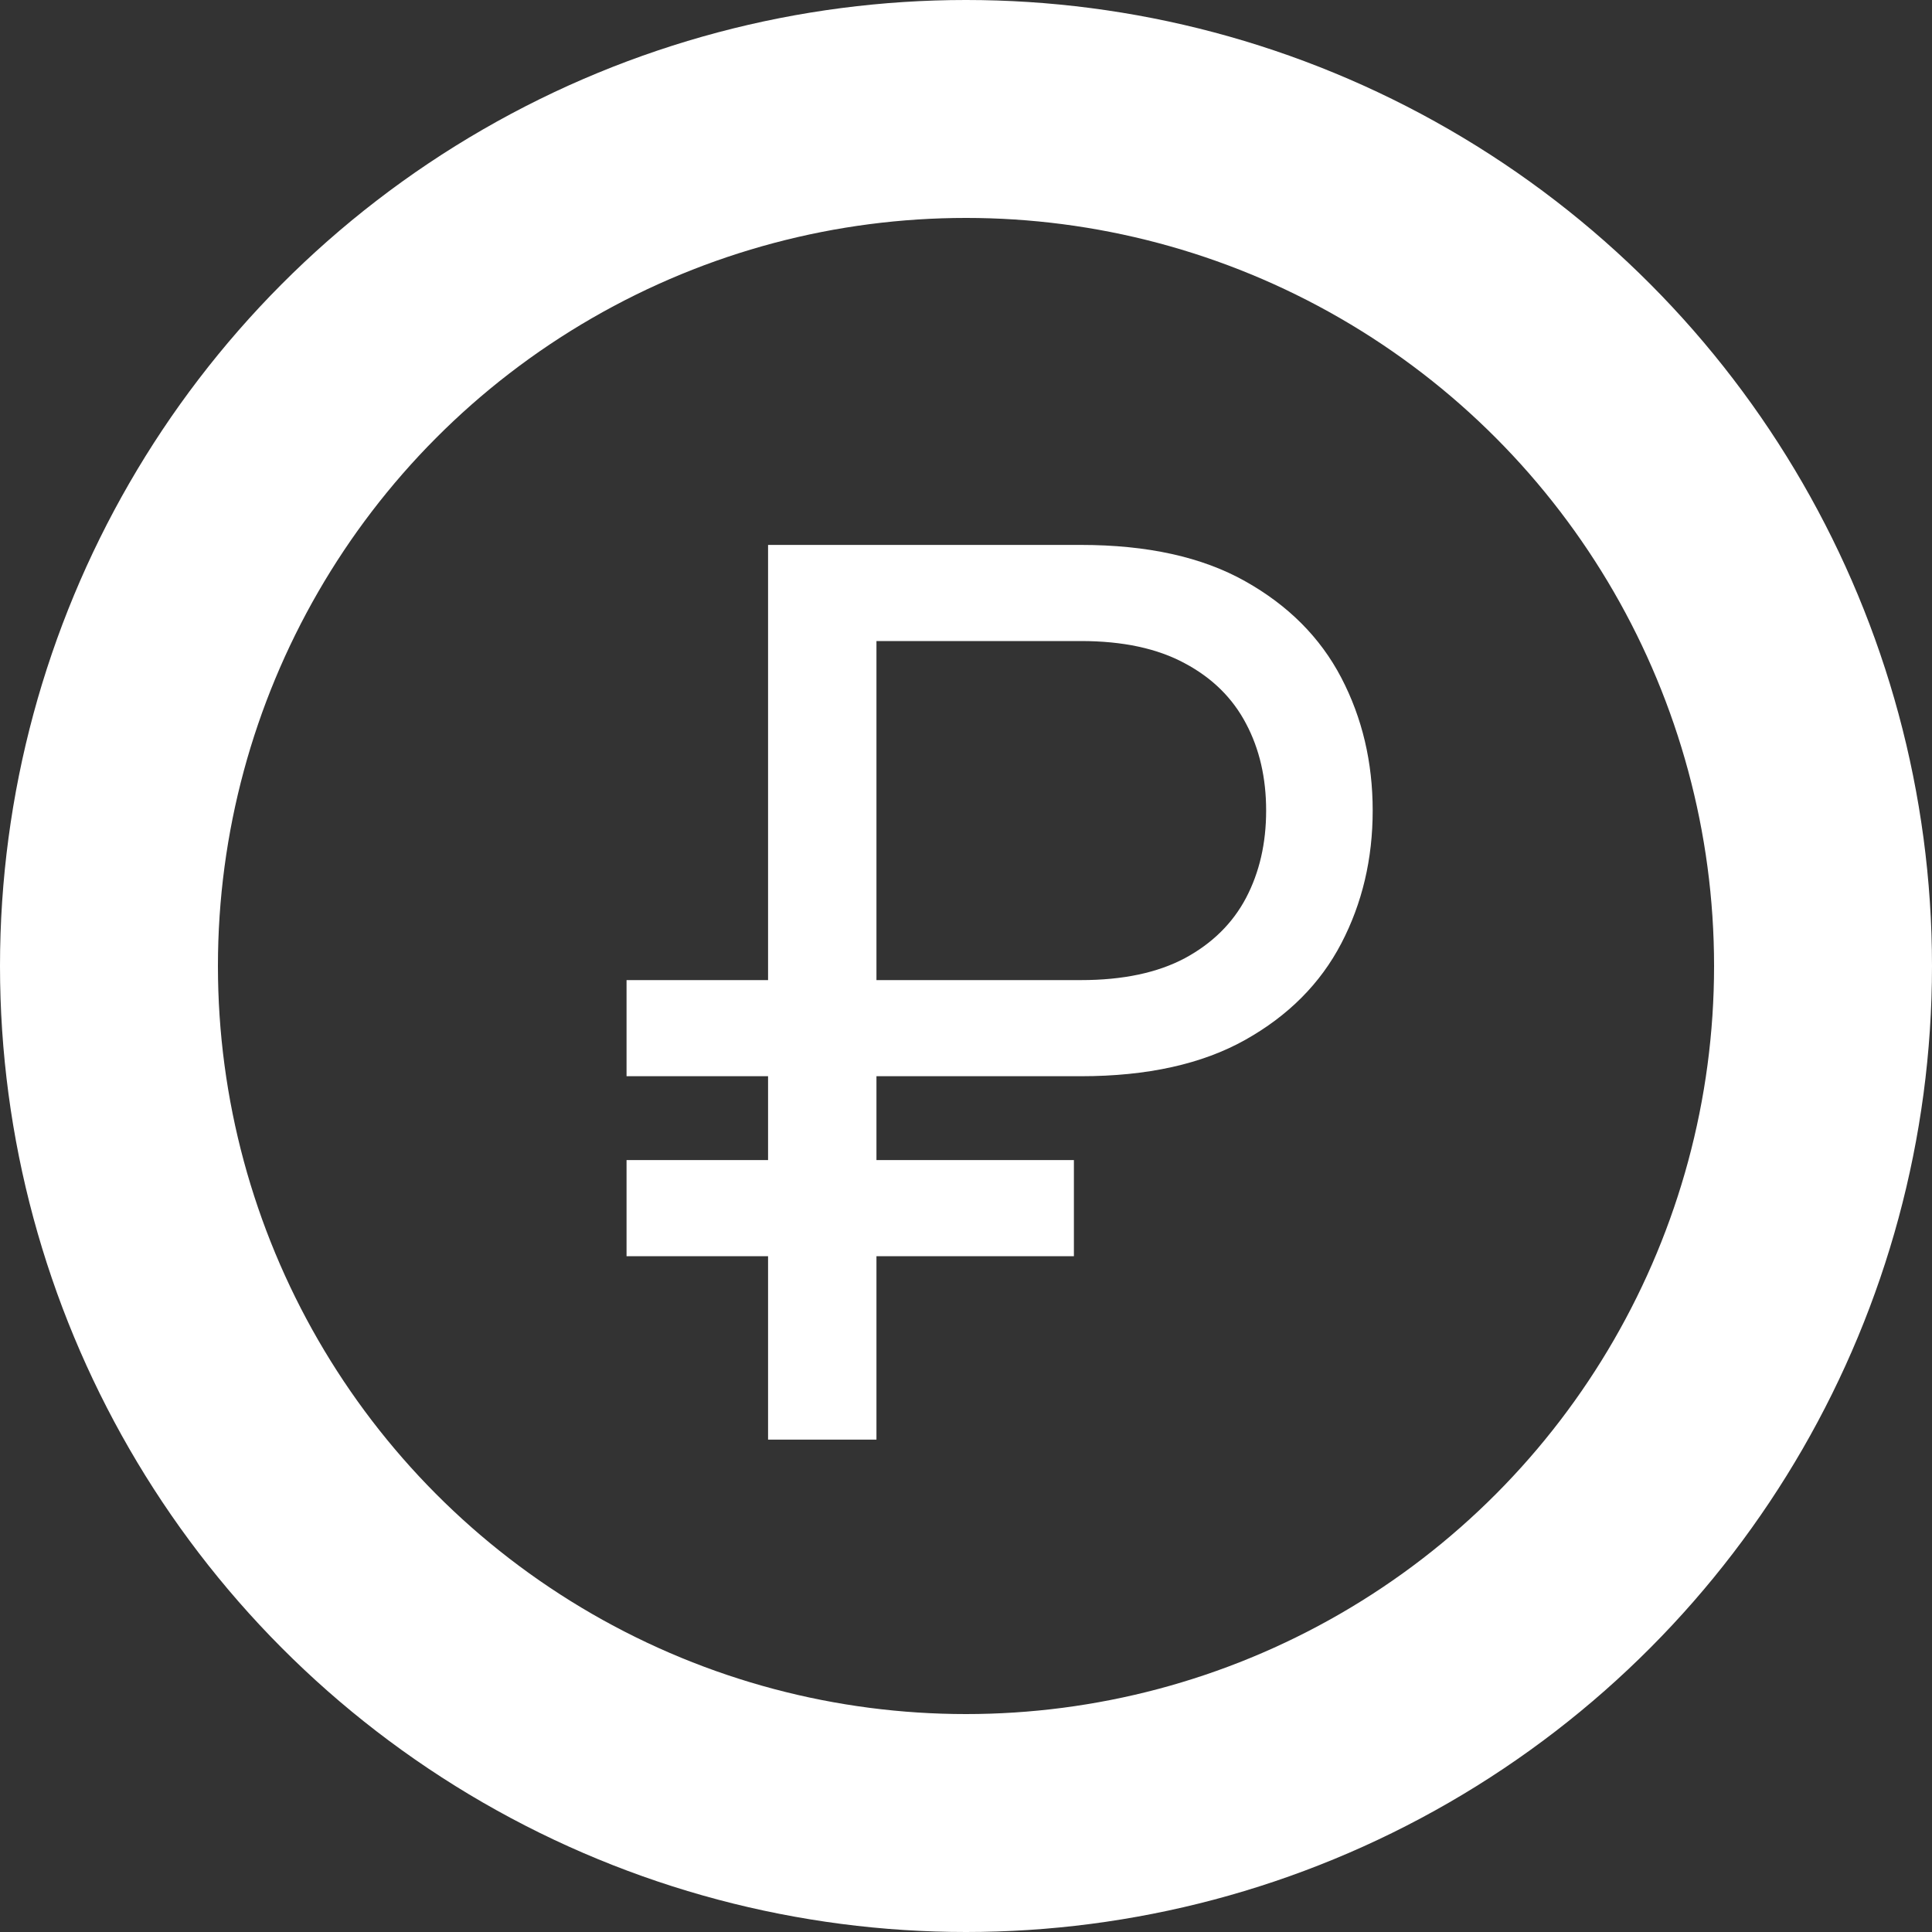 <?xml version="1.0" encoding="UTF-8"?> <svg xmlns="http://www.w3.org/2000/svg" width="20" height="20" viewBox="0 0 20 20" fill="none"><rect x="0" y="0" width="20" height="20" fill="#333333" stroke="none"/> <path d="M11.189 11.141H6.486V10.146H11.189C11.624 10.146 11.982 10.07 12.266 9.919C12.549 9.766 12.76 9.558 12.899 9.295C13.038 9.03 13.107 8.729 13.107 8.391C13.107 8.053 13.038 7.753 12.899 7.491C12.76 7.226 12.549 7.018 12.266 6.867C11.982 6.713 11.624 6.636 11.189 6.636H9.073V14.903H7.951V5.641H11.189C11.877 5.641 12.444 5.766 12.89 6.017C13.336 6.267 13.668 6.6 13.885 7.016C14.102 7.432 14.21 7.89 14.21 8.391C14.21 8.891 14.102 9.35 13.885 9.766C13.668 10.182 13.336 10.515 12.89 10.765C12.444 11.015 11.877 11.141 11.189 11.141ZM11.117 12.009V13.004H6.486V12.009H11.117Z" fill="white"></path> <circle cx="10" cy="10" r="8.872" stroke="white" stroke-width="2.256"></circle> </svg> 